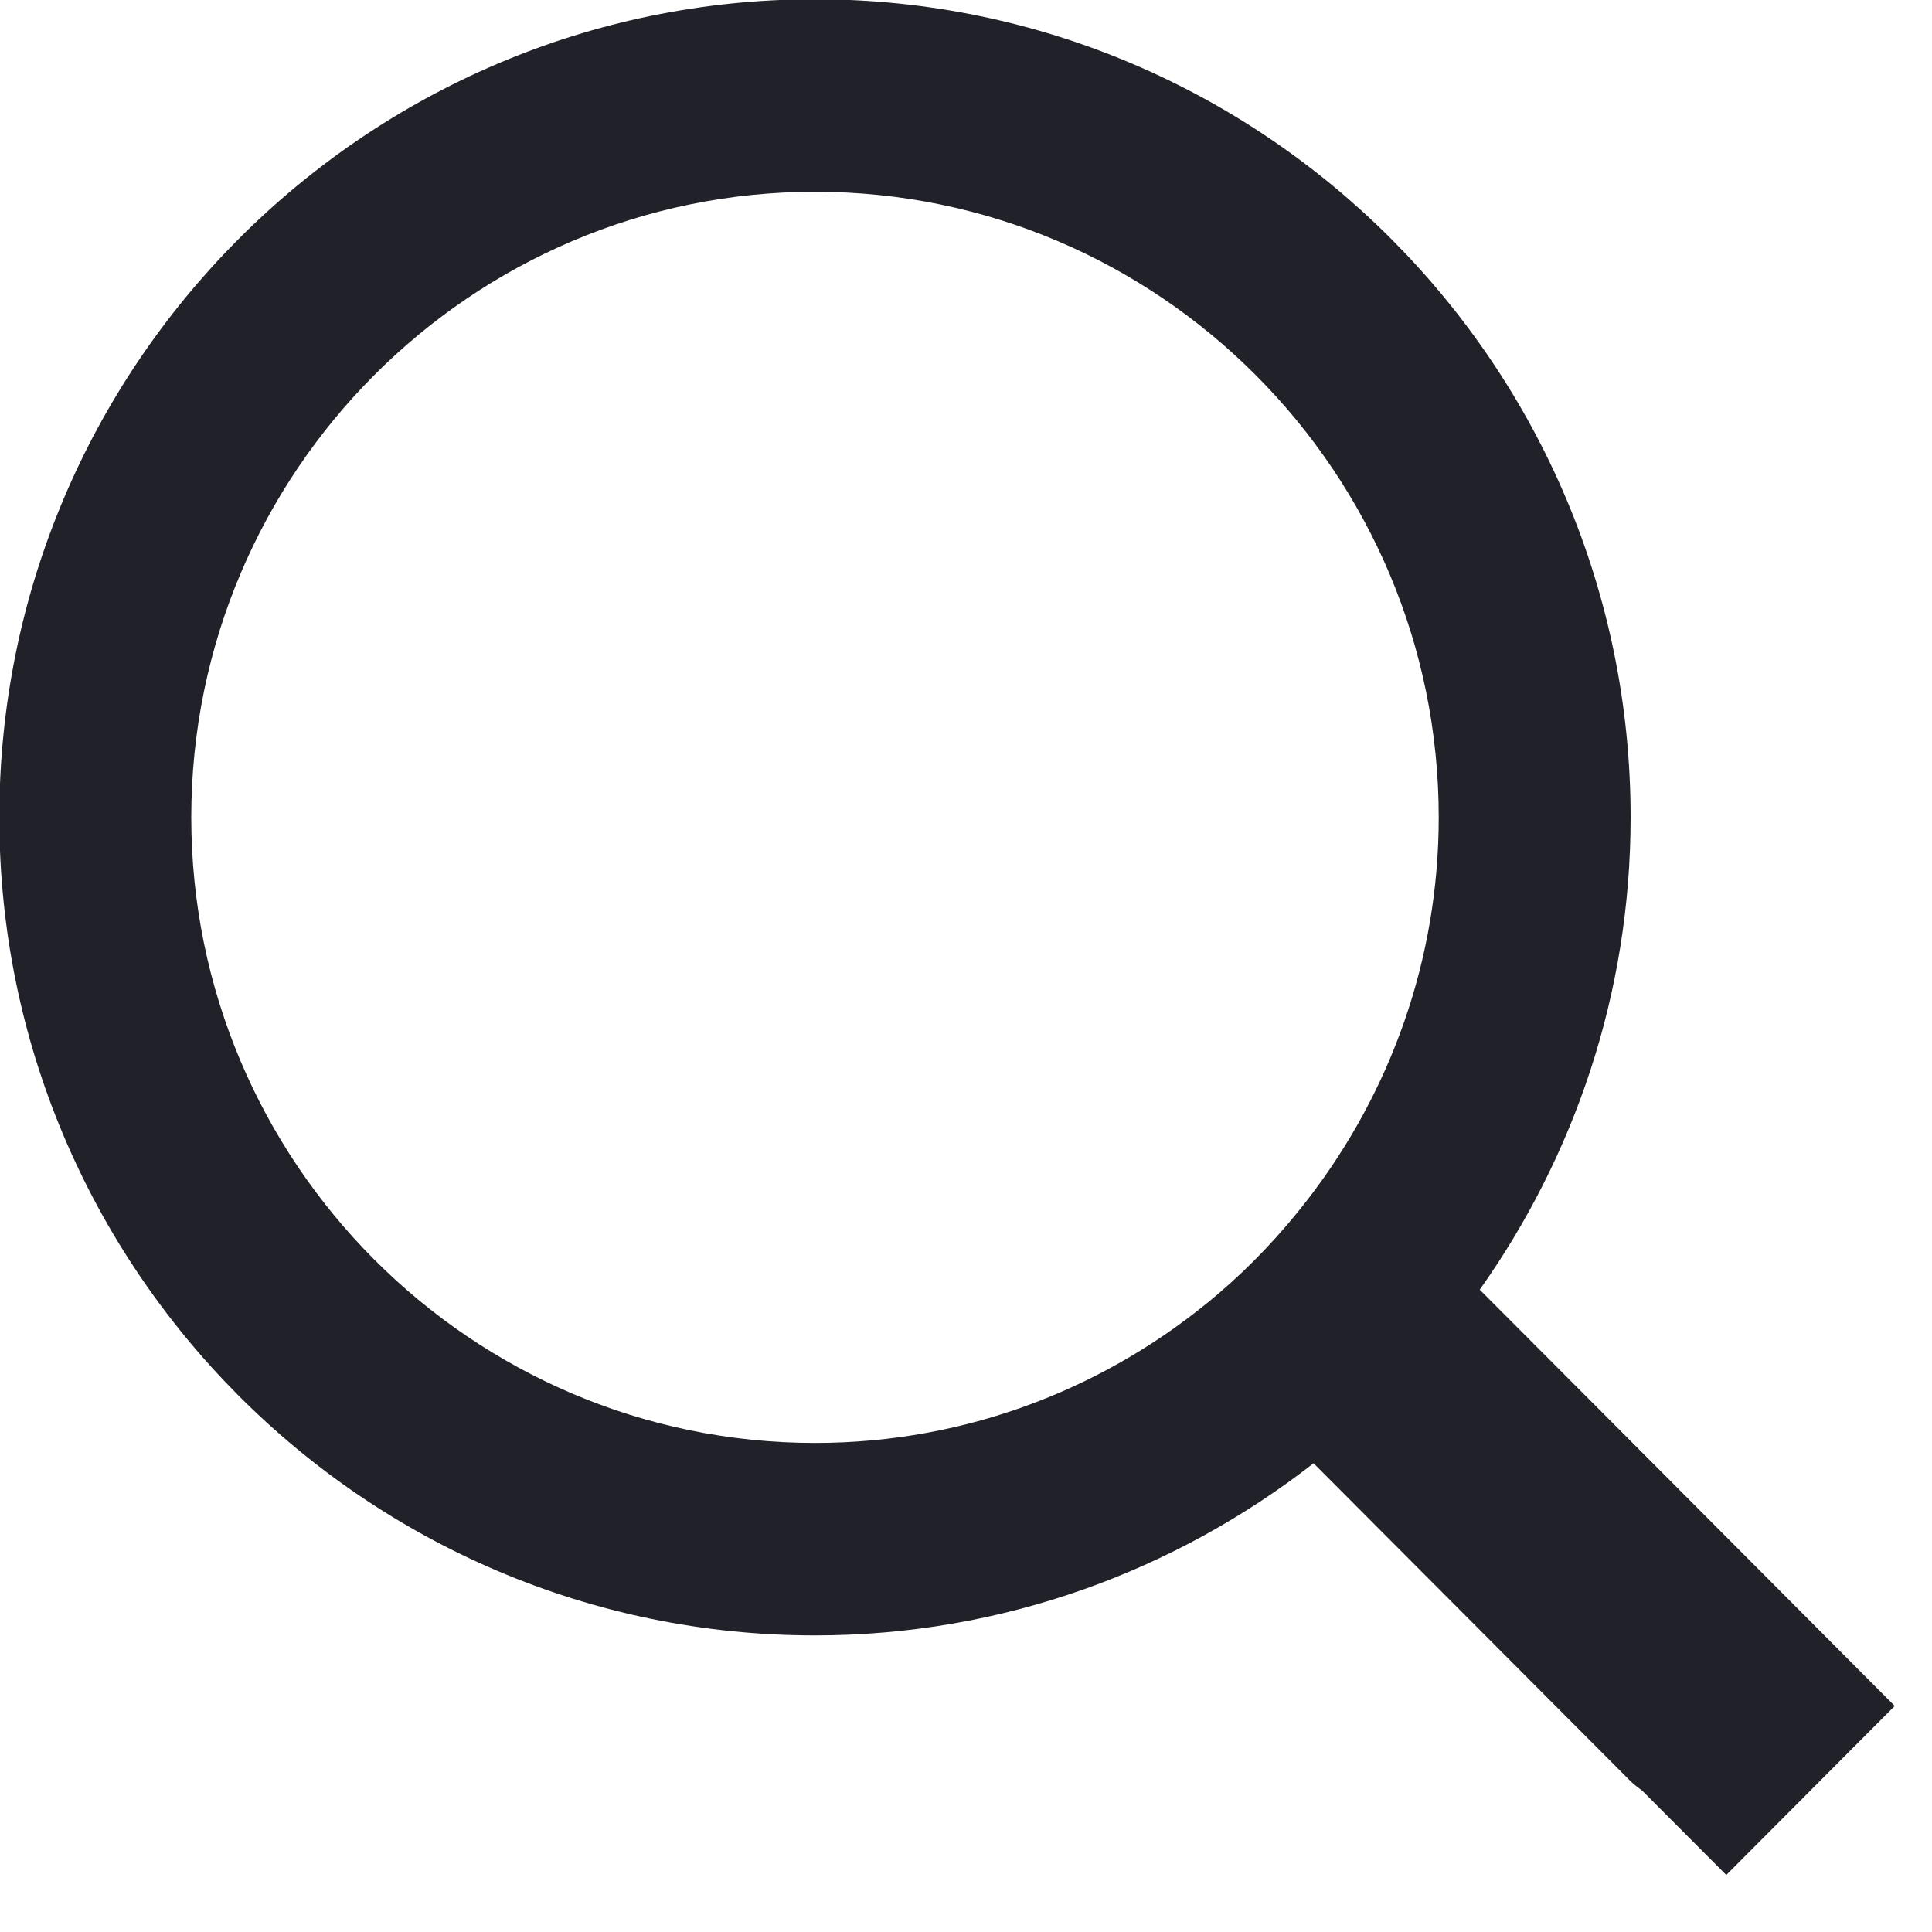 <svg xmlns="http://www.w3.org/2000/svg" xmlns:xlink="http://www.w3.org/1999/xlink" preserveAspectRatio="xMidYMid" width="31" height="31" viewBox="0 0 31 31">
  <defs>
    <style>

      .cls-2 {
        fill: #212129;
      }
    </style>
  </defs>
  <path d="M30.402,27.373 C30.402,27.373 26.696,23.654 26.696,23.654 C26.696,23.654 23.743,20.694 23.743,20.694 C25.262,18.550 26.164,15.939 26.164,13.114 C26.164,5.877 20.293,-0.012 13.076,-0.012 C5.859,-0.012 -0.011,5.877 -0.011,13.114 C-0.011,20.352 5.859,26.241 13.076,26.241 C16.091,26.241 18.862,25.203 21.077,23.479 C21.077,23.479 26.151,28.568 26.151,28.568 C26.214,28.632 26.283,28.681 26.351,28.733 C26.351,28.733 27.699,30.085 27.699,30.085 C27.699,30.085 30.402,27.373 30.402,27.373 ZM13.077,23.153 C7.558,23.152 3.069,18.649 3.069,13.114 C3.069,7.580 7.559,3.077 13.077,3.077 C18.595,3.077 23.085,7.580 23.085,13.114 C23.085,15.417 22.300,17.535 20.994,19.232 C20.563,19.792 20.078,20.308 19.540,20.766 C17.795,22.252 15.540,23.153 13.077,23.153 Z" id="path-1" class="cls-2" fill-rule="evenodd"/>
</svg>

